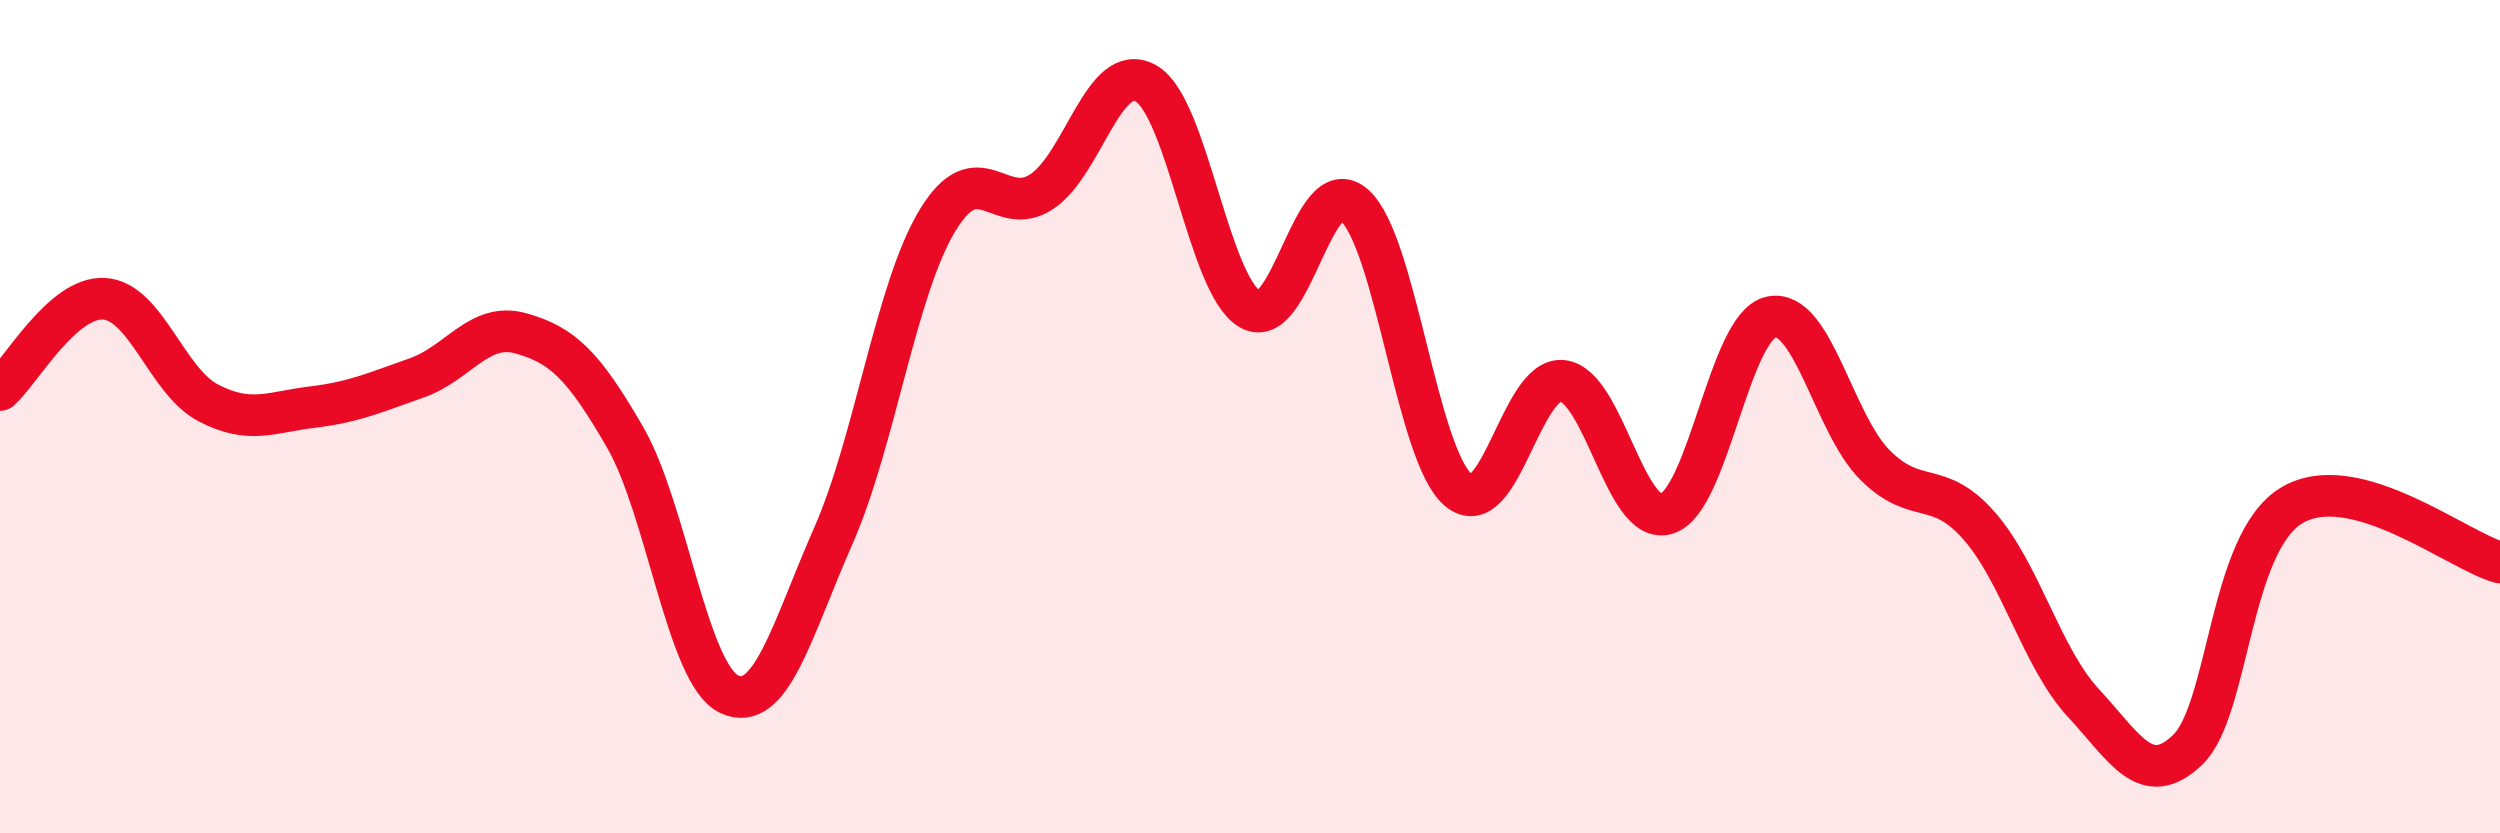 
    <svg width="60" height="20" viewBox="0 0 60 20" xmlns="http://www.w3.org/2000/svg">
      <path
        d="M 0,9.36 C 0.5,8.92 1.5,7.11 2.5,7.17 C 3.5,7.23 4,9.15 5,9.67 C 6,10.19 6.5,9.89 7.5,9.77 C 8.5,9.65 9,9.42 10,9.07 C 11,8.72 11.5,7.72 12.5,8 C 13.5,8.28 14,8.76 15,10.49 C 16,12.22 16.5,16.19 17.5,16.66 C 18.5,17.13 19,15.13 20,12.86 C 21,10.59 21.5,6.94 22.5,5.29 C 23.5,3.64 24,5.26 25,4.6 C 26,3.94 26.5,1.44 27.5,2 C 28.5,2.56 29,6.84 30,7.42 C 31,8 31.5,4.05 32.5,4.92 C 33.5,5.79 34,10.92 35,11.76 C 36,12.6 36.5,9.03 37.5,9.14 C 38.5,9.25 39,12.64 40,12.33 C 41,12.02 41.5,7.84 42.5,7.61 C 43.5,7.38 44,10.16 45,11.16 C 46,12.16 46.5,11.48 47.5,12.62 C 48.5,13.76 49,15.79 50,16.87 C 51,17.95 51.5,18.95 52.5,18 C 53.5,17.05 53.5,13.03 55,12.13 C 56.5,11.23 59,13.23 60,13.5L60 20L0 20Z"
        fill="#EB0A25"
        opacity="0.1"
        stroke-linecap="round"
        stroke-linejoin="round"
      />
      <path
        d="M 0,9.36 C 0.5,8.92 1.5,7.11 2.5,7.17 C 3.5,7.23 4,9.15 5,9.67 C 6,10.19 6.5,9.89 7.5,9.77 C 8.5,9.65 9,9.42 10,9.07 C 11,8.72 11.5,7.72 12.5,8 C 13.5,8.28 14,8.76 15,10.49 C 16,12.22 16.5,16.19 17.5,16.66 C 18.5,17.13 19,15.13 20,12.86 C 21,10.59 21.5,6.94 22.5,5.29 C 23.5,3.64 24,5.26 25,4.6 C 26,3.94 26.5,1.44 27.5,2 C 28.5,2.56 29,6.84 30,7.42 C 31,8 31.5,4.05 32.5,4.92 C 33.5,5.79 34,10.92 35,11.76 C 36,12.6 36.5,9.03 37.5,9.14 C 38.5,9.25 39,12.64 40,12.33 C 41,12.02 41.5,7.84 42.5,7.61 C 43.5,7.38 44,10.16 45,11.16 C 46,12.16 46.5,11.48 47.5,12.62 C 48.5,13.76 49,15.79 50,16.87 C 51,17.95 51.5,18.95 52.5,18 C 53.5,17.05 53.5,13.03 55,12.13 C 56.5,11.23 59,13.23 60,13.5"
        stroke="#EB0A25"
        stroke-width="1"
        fill="none"
        stroke-linecap="round"
        stroke-linejoin="round"
      />
    </svg>
  